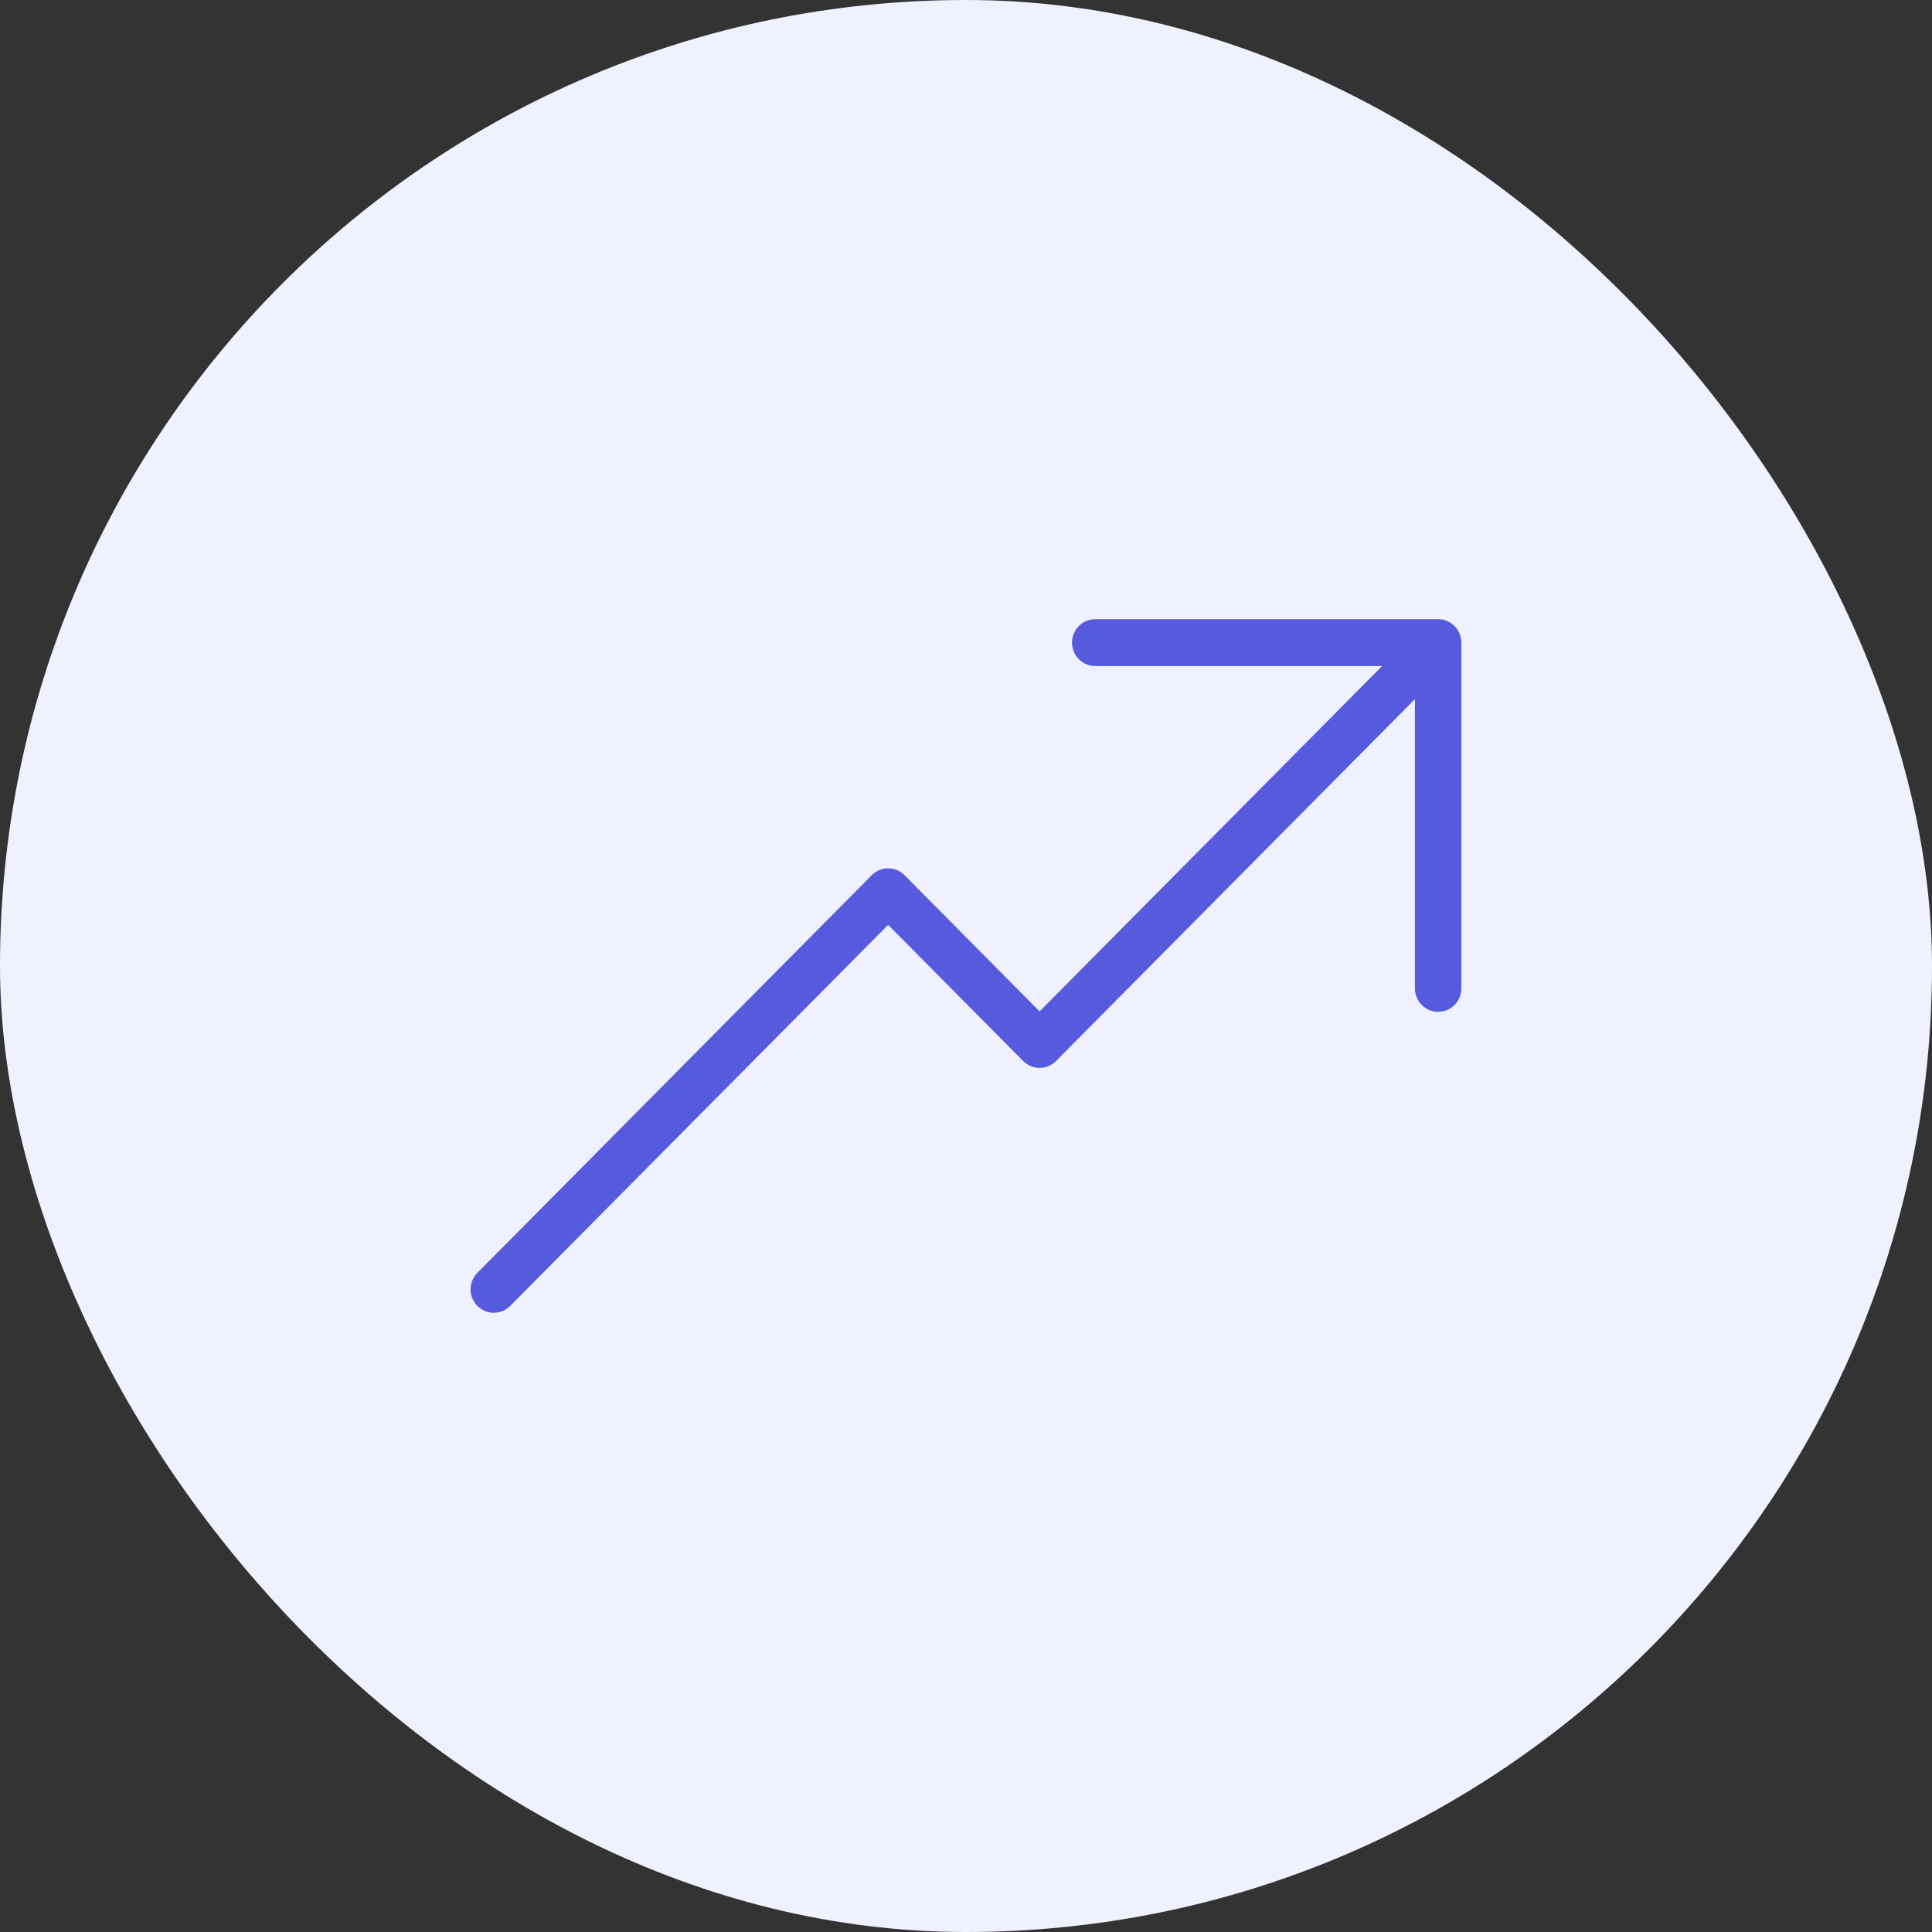 <svg xmlns="http://www.w3.org/2000/svg" width="52" height="52" viewBox="0 0 52 52" fill="none"><rect x="0" y="0" width="52" height="52" fill="#333333" stroke="none"/><rect width="52" height="52" rx="26" fill="#F0F1FF"></rect><path d="M39.333 26.603C39.333 26.95 39.053 27.233 38.708 27.233C38.363 27.233 38.083 26.95 38.083 26.603V18.818L28.423 28.558C28.178 28.804 27.783 28.804 27.539 28.558L23.904 24.893L13.732 35.149C13.489 35.395 13.093 35.395 12.849 35.149C12.605 34.903 12.605 34.504 12.849 34.258L23.463 23.556C23.706 23.31 24.103 23.31 24.346 23.556L27.981 27.221L37.199 17.927H29.478C29.133 17.927 28.853 17.644 28.853 17.297C28.853 16.949 29.133 16.666 29.478 16.666H38.708C39.052 16.666 39.333 16.949 39.333 17.297L39.333 26.603Z" fill="#565ADD"></path></svg>